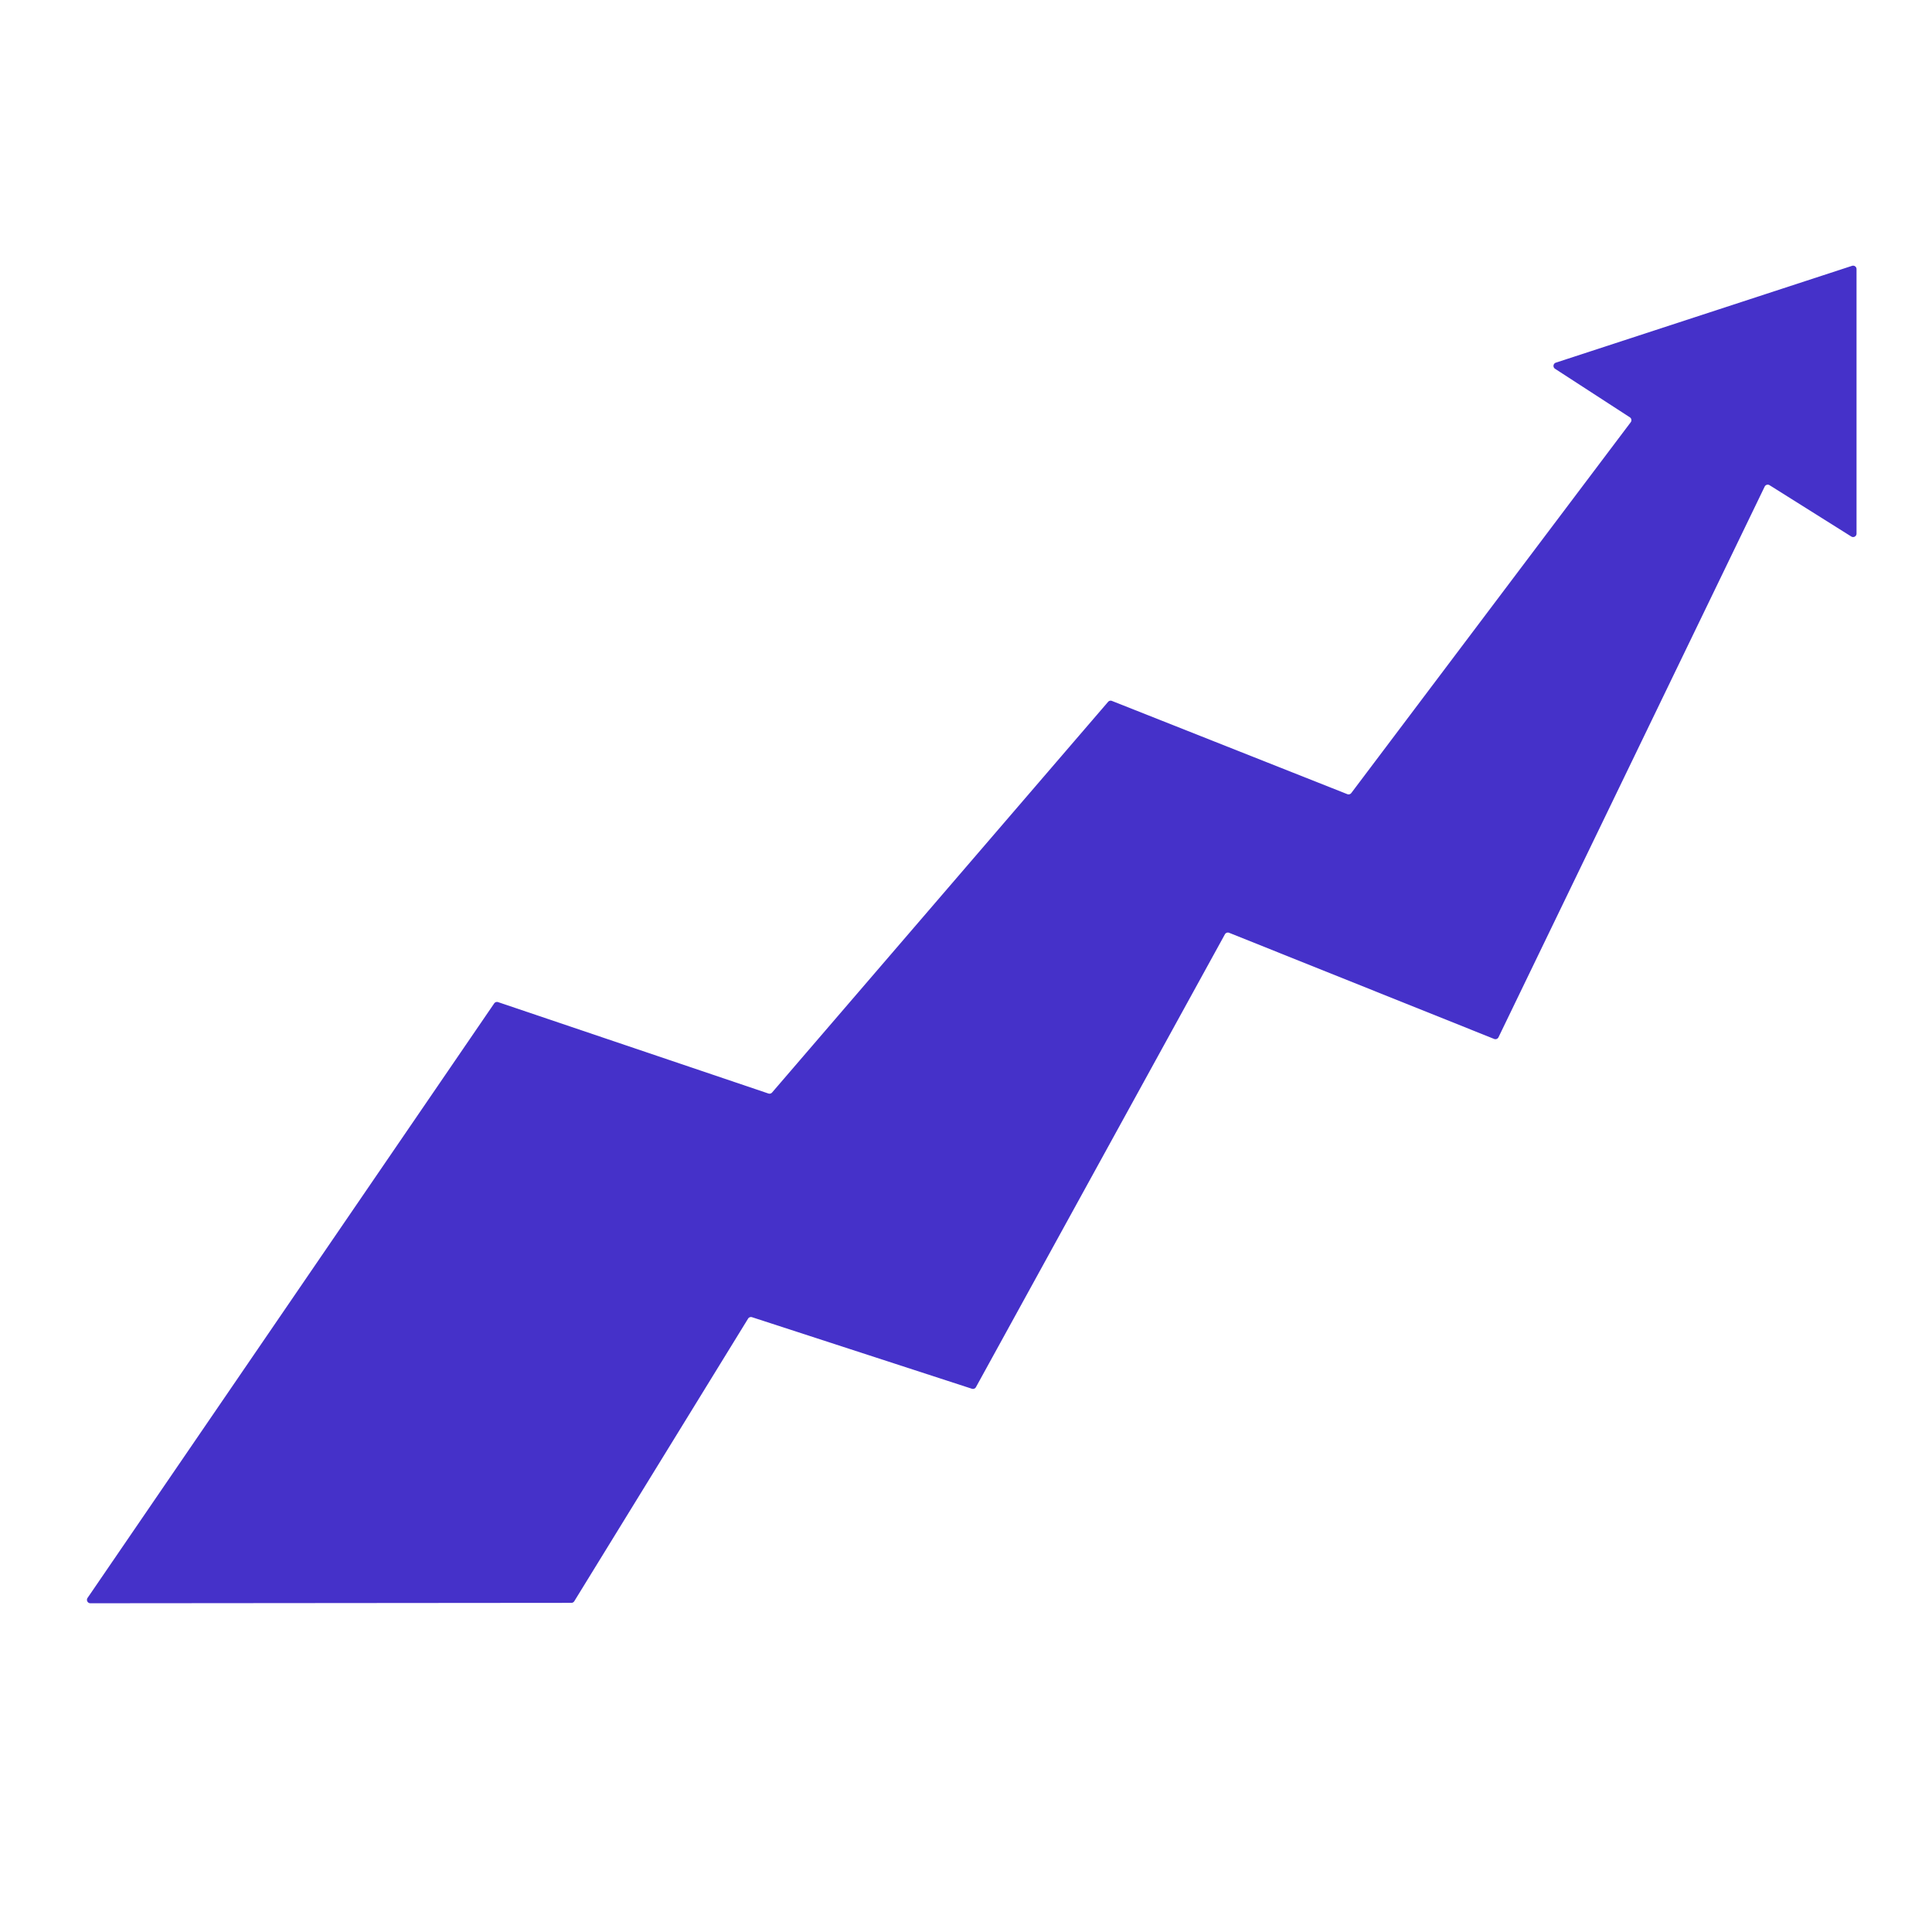 <?xml version="1.0" encoding="UTF-8" standalone="no"?>
<!DOCTYPE svg PUBLIC "-//W3C//DTD SVG 1.1//EN" "http://www.w3.org/Graphics/SVG/1.1/DTD/svg11.dtd">
<svg xmlns="http://www.w3.org/2000/svg" version="1.1" viewBox="0.00 0.00 192.00 192.00">
<path fill="#4531c9" d="
  M 148.49 103.25
  L 122.15 92.70
  A 0.34 0.34 0.0 0 0 121.73 92.85
  L 96.99 137.85
  A 0.34 0.34 0.0 0 1 96.58 138.01
  L 74.73 130.90
  A 0.34 0.34 0.0 0 0 74.34 131.05
  L 57.07 159.13
  A 0.34 0.34 0.0 0 1 56.78 159.29
  L 8.99 159.33
  A 0.34 0.34 0.0 0 1 8.70 158.80
  L 49.11 99.72
  A 0.34 0.34 0.0 0 1 49.50 99.59
  L 76.36 108.67
  A 0.34 0.34 0.0 0 0 76.73 108.57
  L 110.12 69.75
  A 0.34 0.34 0.0 0 1 110.51 69.66
  L 133.89 78.92
  A 0.34 0.34 0.0 0 0 134.29 78.81
  L 162.06 41.96
  A 0.34 0.34 0.0 0 0 161.97 41.47
  L 154.54 36.65
  A 0.34 0.34 0.0 0 1 154.62 36.04
  L 184.05 26.42
  A 0.34 0.34 0.0 0 1 184.50 26.74
  L 184.50 53.03
  A 0.34 0.34 0.0 0 1 183.98 53.32
  L 175.86 48.22
  A 0.34 0.34 0.0 0 0 175.37 48.36
  L 148.92 103.08
  A 0.34 0.34 0.0 0 1 148.49 103.25
  Z"
/>
</svg>
